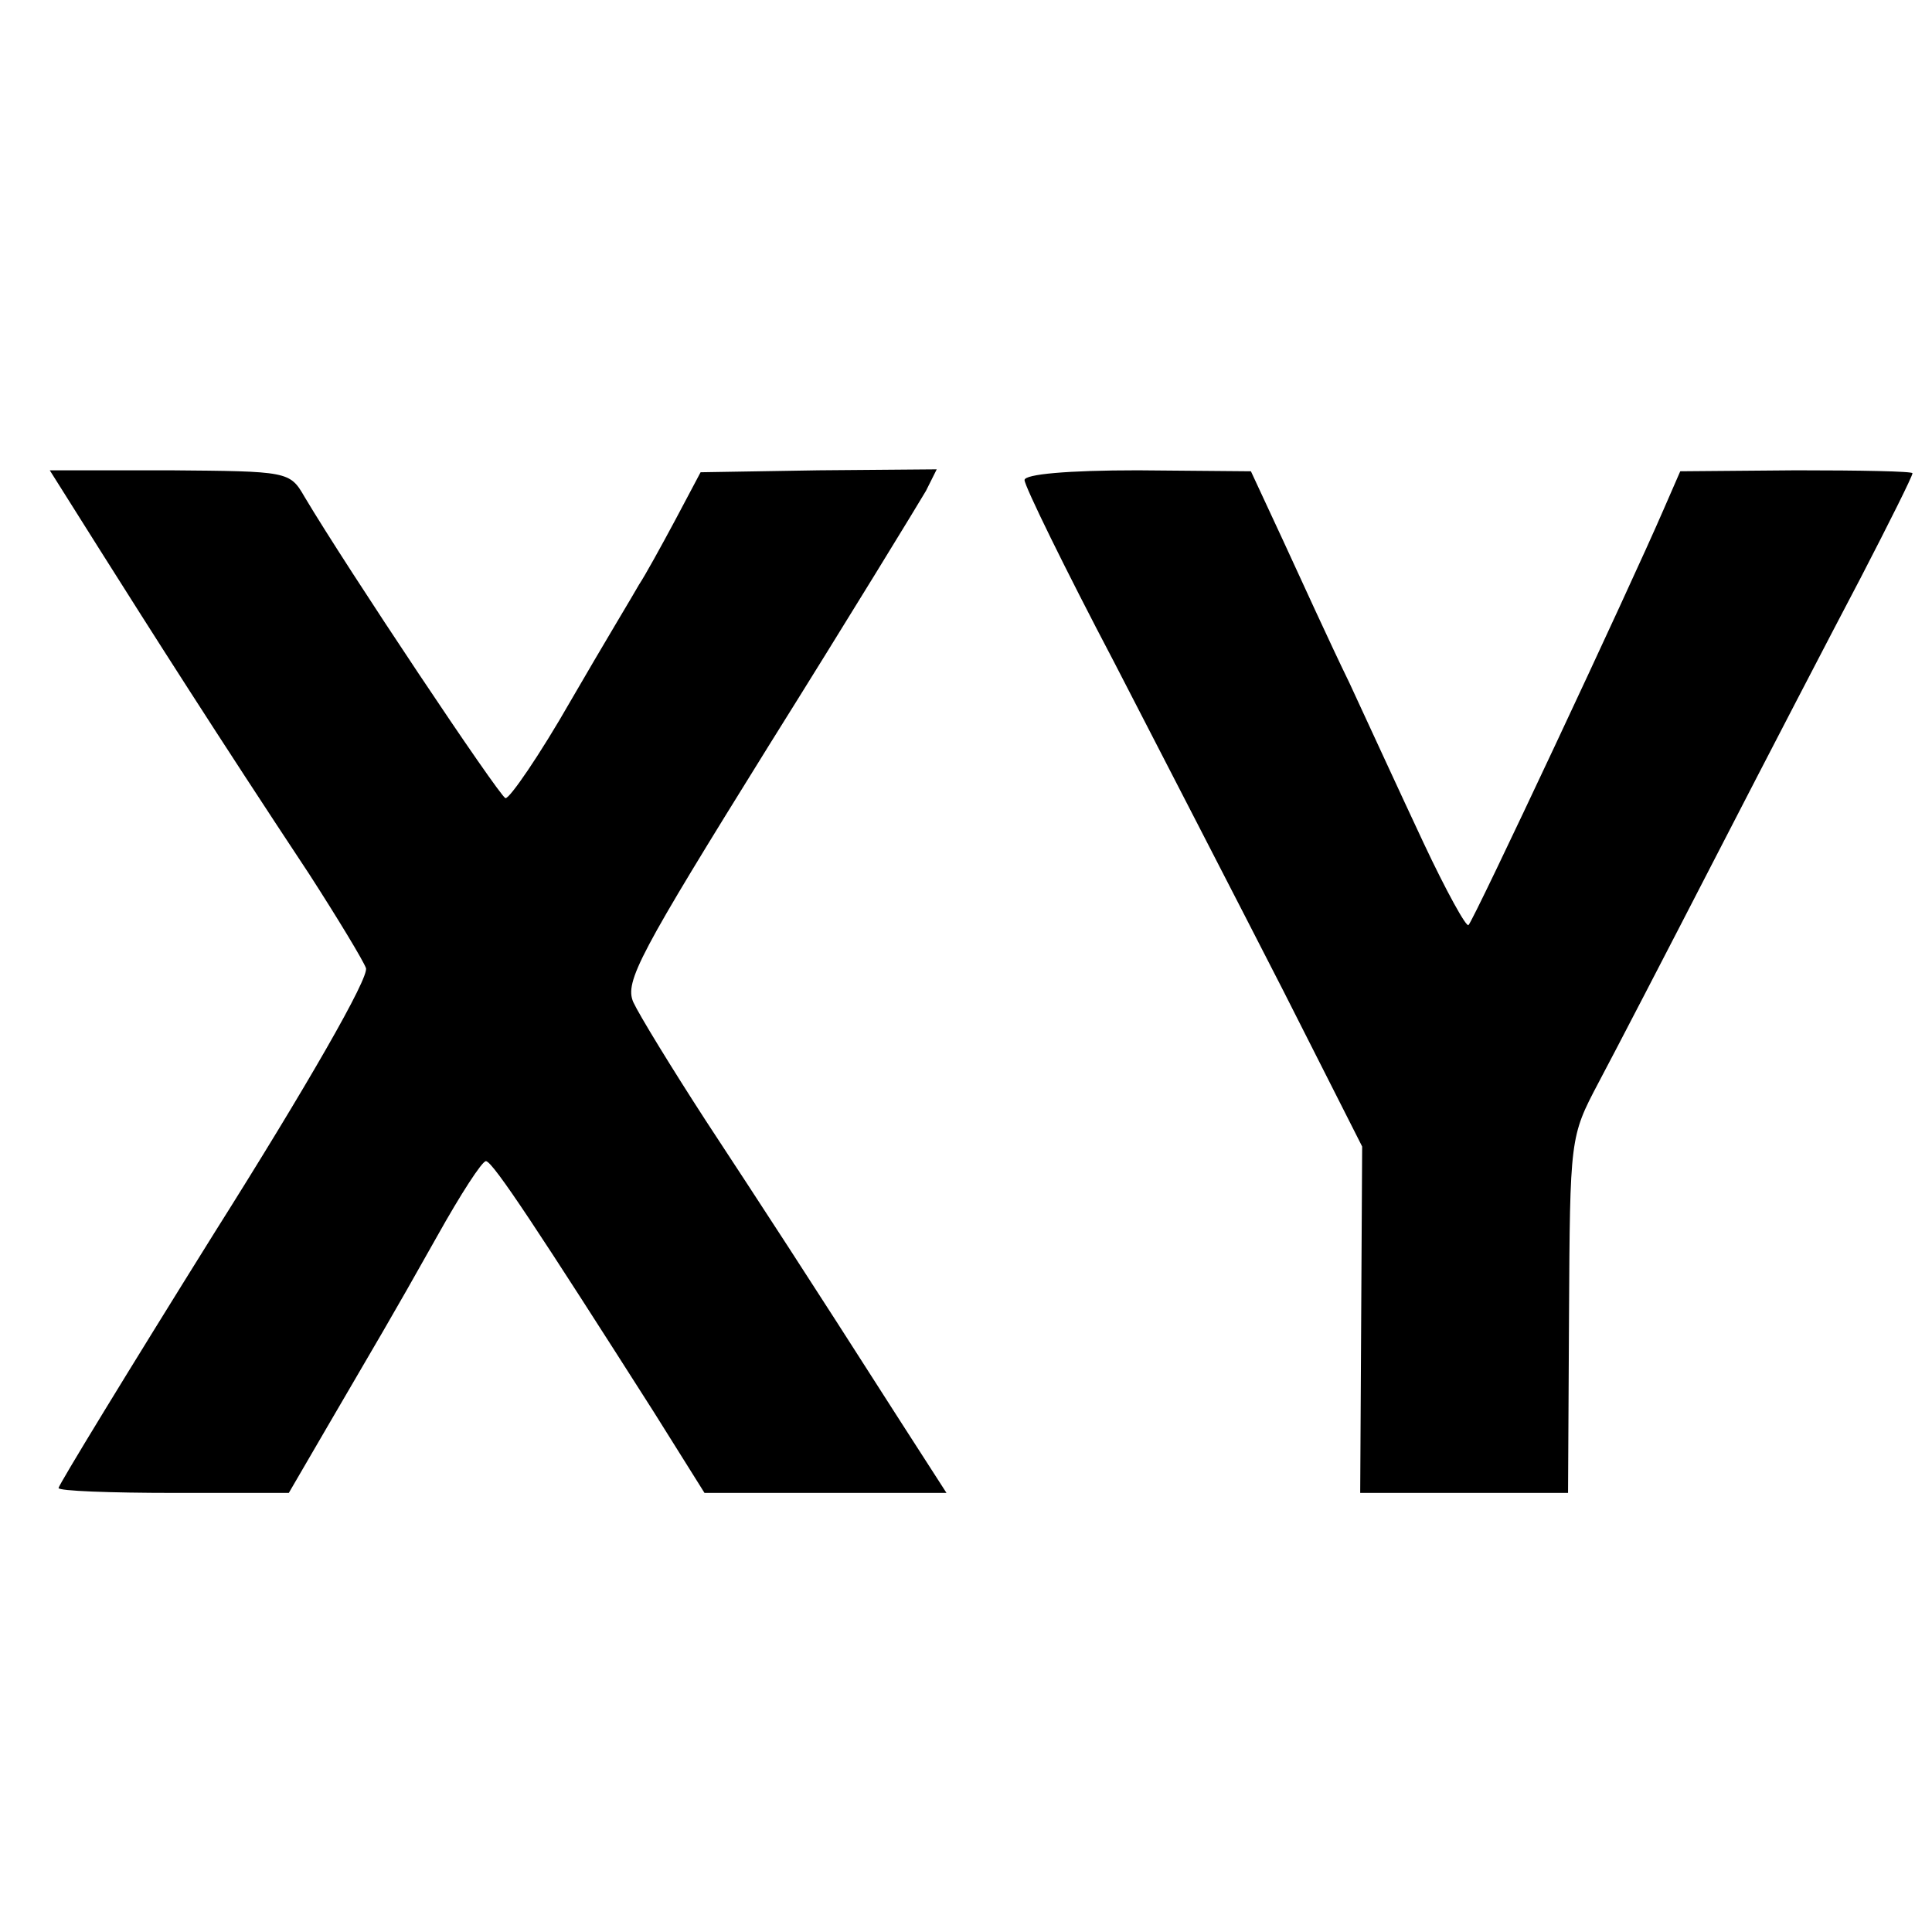 <?xml version="1.0" standalone="no"?>
<!DOCTYPE svg PUBLIC "-//W3C//DTD SVG 20010904//EN"
 "http://www.w3.org/TR/2001/REC-SVG-20010904/DTD/svg10.dtd">
<svg version="1.0" xmlns="http://www.w3.org/2000/svg"
 width="198pt" height="198pt" viewBox="0 0 198 198"
 preserveAspectRatio="xMidYMid meet">
<g transform="translate(0,198) scale(0.1,-0.1)"
fill="#000000" stroke="none">
<path d="M102 1417 c53 -84 121 -191 215 -333 29 -45 55 -88 58 -96 4 -9 -61
-122 -155 -271 -88 -141 -160 -259 -160 -262 0 -3 53 -5 118 -5 l118 0 39 67
c53 91 63 107 113 196 24 43 46 77 50 77 7 0 56 -75 172 -257 l52 -83 124 0
124 0 -47 73 c-101 158 -139 216 -200 309 -35 54 -68 108 -74 121 -9 21 6 49
139 263 82 131 154 249 161 261 l11 22 -121 -1 -121 -2 -26 -49 c-15 -28 -31
-57 -37 -66 -5 -9 -37 -62 -70 -119 -32 -56 -63 -101 -67 -100 -7 3 -162 235
-206 309 -15 26 -17 26 -138 27 l-123 0 51 -81z"/>
<path d="M1050 1488 c0 -6 41 -90 92 -187 50 -97 128 -248 173 -336 l81 -160
-1 -177 -1 -178 107 0 106 0 1 182 c1 182 1 183 30 238 16 30 71 136 122 235
51 99 117 226 147 283 29 56 53 104 53 107 0 2 -53 3 -119 3 l-119 -1 -17 -39
c-35 -81 -195 -422 -200 -426 -2 -3 -23 35 -46 84 -23 49 -57 123 -76 164 -20
41 -50 107 -68 146 l-33 71 -116 1 c-72 0 -116 -4 -116 -10z"/>
</g>
</svg>
